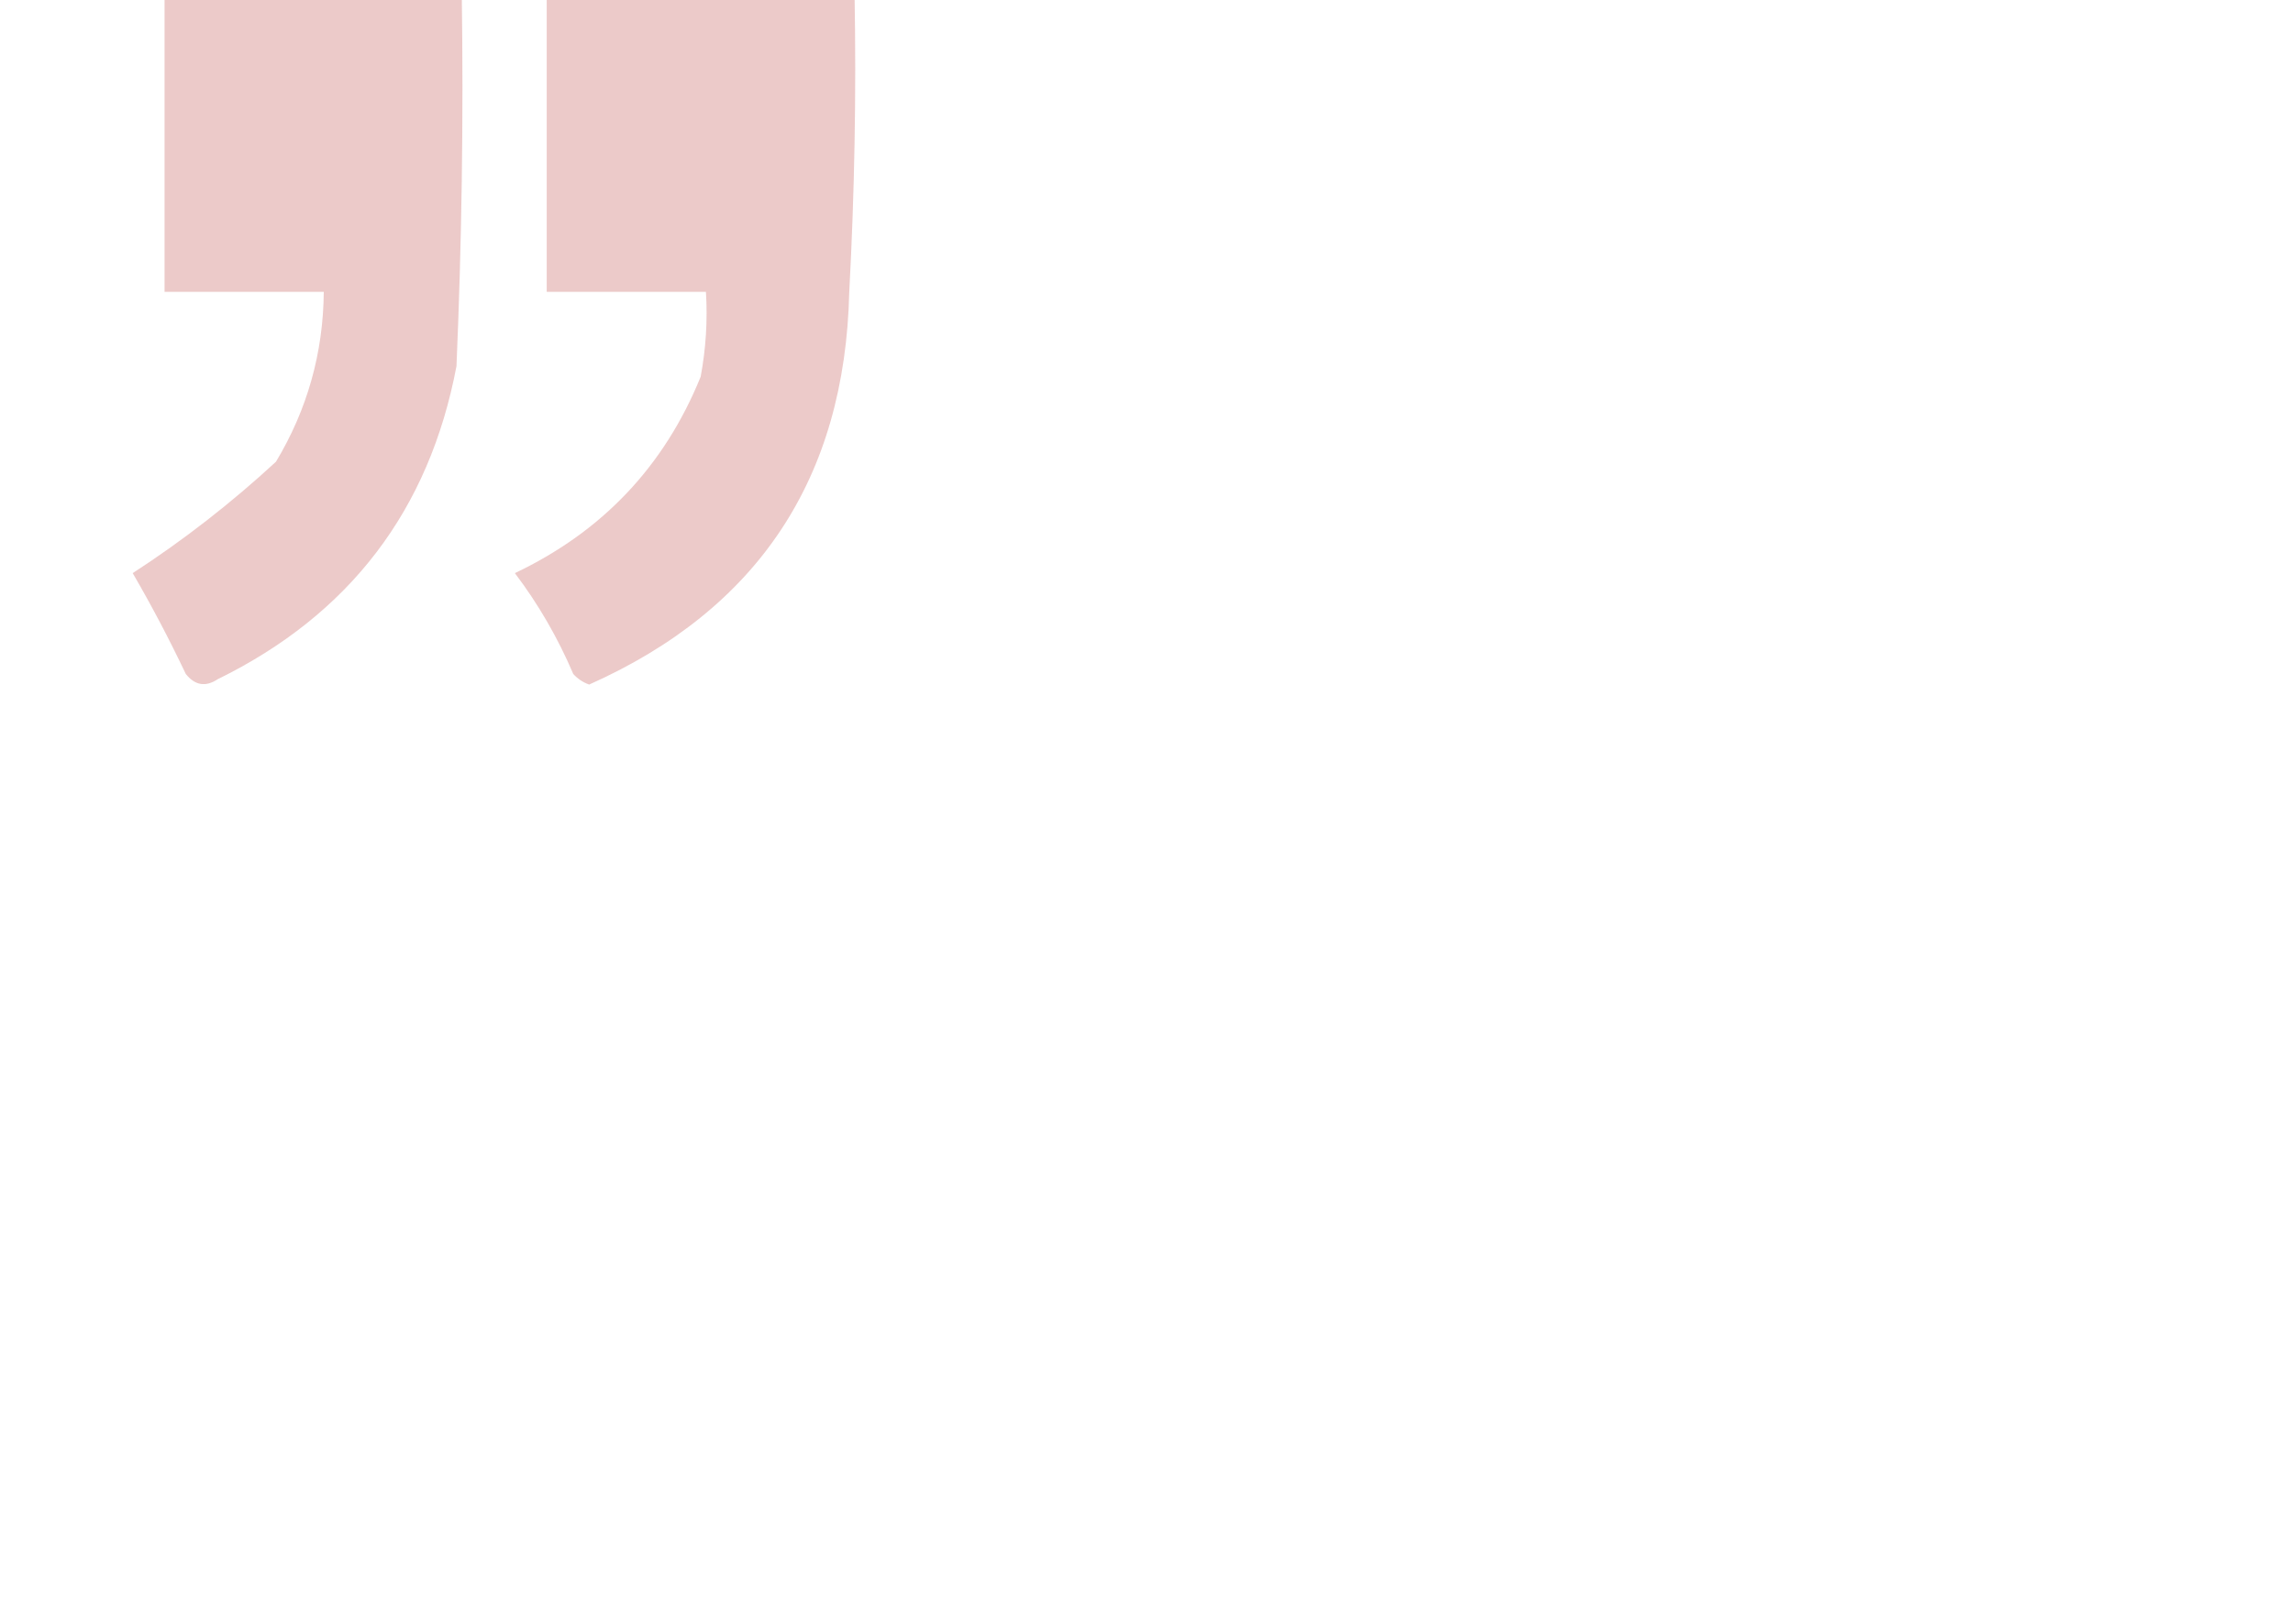 <?xml version="1.0" encoding="UTF-8"?>
<!DOCTYPE svg PUBLIC "-//W3C//DTD SVG 1.1//EN" "http://www.w3.org/Graphics/SVG/1.1/DTD/svg11.dtd">
<svg xmlns="http://www.w3.org/2000/svg" version="1.1" width="216px" height="153px" style="shape-rendering:geometricPrecision; text-rendering:geometricPrecision; image-rendering:optimizeQuality; fill-rule:evenodd; clip-rule:evenodd" xmlns:xlink="http://www.w3.org/1999/xlink">
<g><path style="opacity:0.212" fill="#a50904" d="M 15.5,-0.5 C 24.833,-0.5 34.167,-0.5 43.5,-0.5C 43.666,11.171 43.5,22.838 43,34.5C 40.436,48.068 32.936,57.901 20.5,64C 19.365,64.749 18.365,64.583 17.5,63.5C 15.953,60.239 14.287,57.072 12.5,54C 17.267,50.907 21.767,47.407 26,43.5C 28.951,38.58 30.451,33.246 30.5,27.5C 25.5,27.5 20.5,27.5 15.5,27.5C 15.5,18.167 15.5,8.833 15.5,-0.5 Z"/></g>
<g><path style="opacity:0.212" fill="#a50904" d="M 51.5,-0.5 C 61.167,-0.5 70.833,-0.5 80.5,-0.5C 80.666,8.839 80.5,18.173 80,27.5C 79.598,45.053 71.431,57.387 55.5,64.5C 54.914,64.291 54.414,63.957 54,63.5C 52.545,60.088 50.712,56.921 48.5,54C 56.752,50.082 62.585,43.916 66,35.5C 66.497,32.854 66.664,30.187 66.5,27.5C 61.5,27.5 56.5,27.5 51.5,27.5C 51.5,18.167 51.5,8.833 51.5,-0.5 Z"/></g>
</svg>
